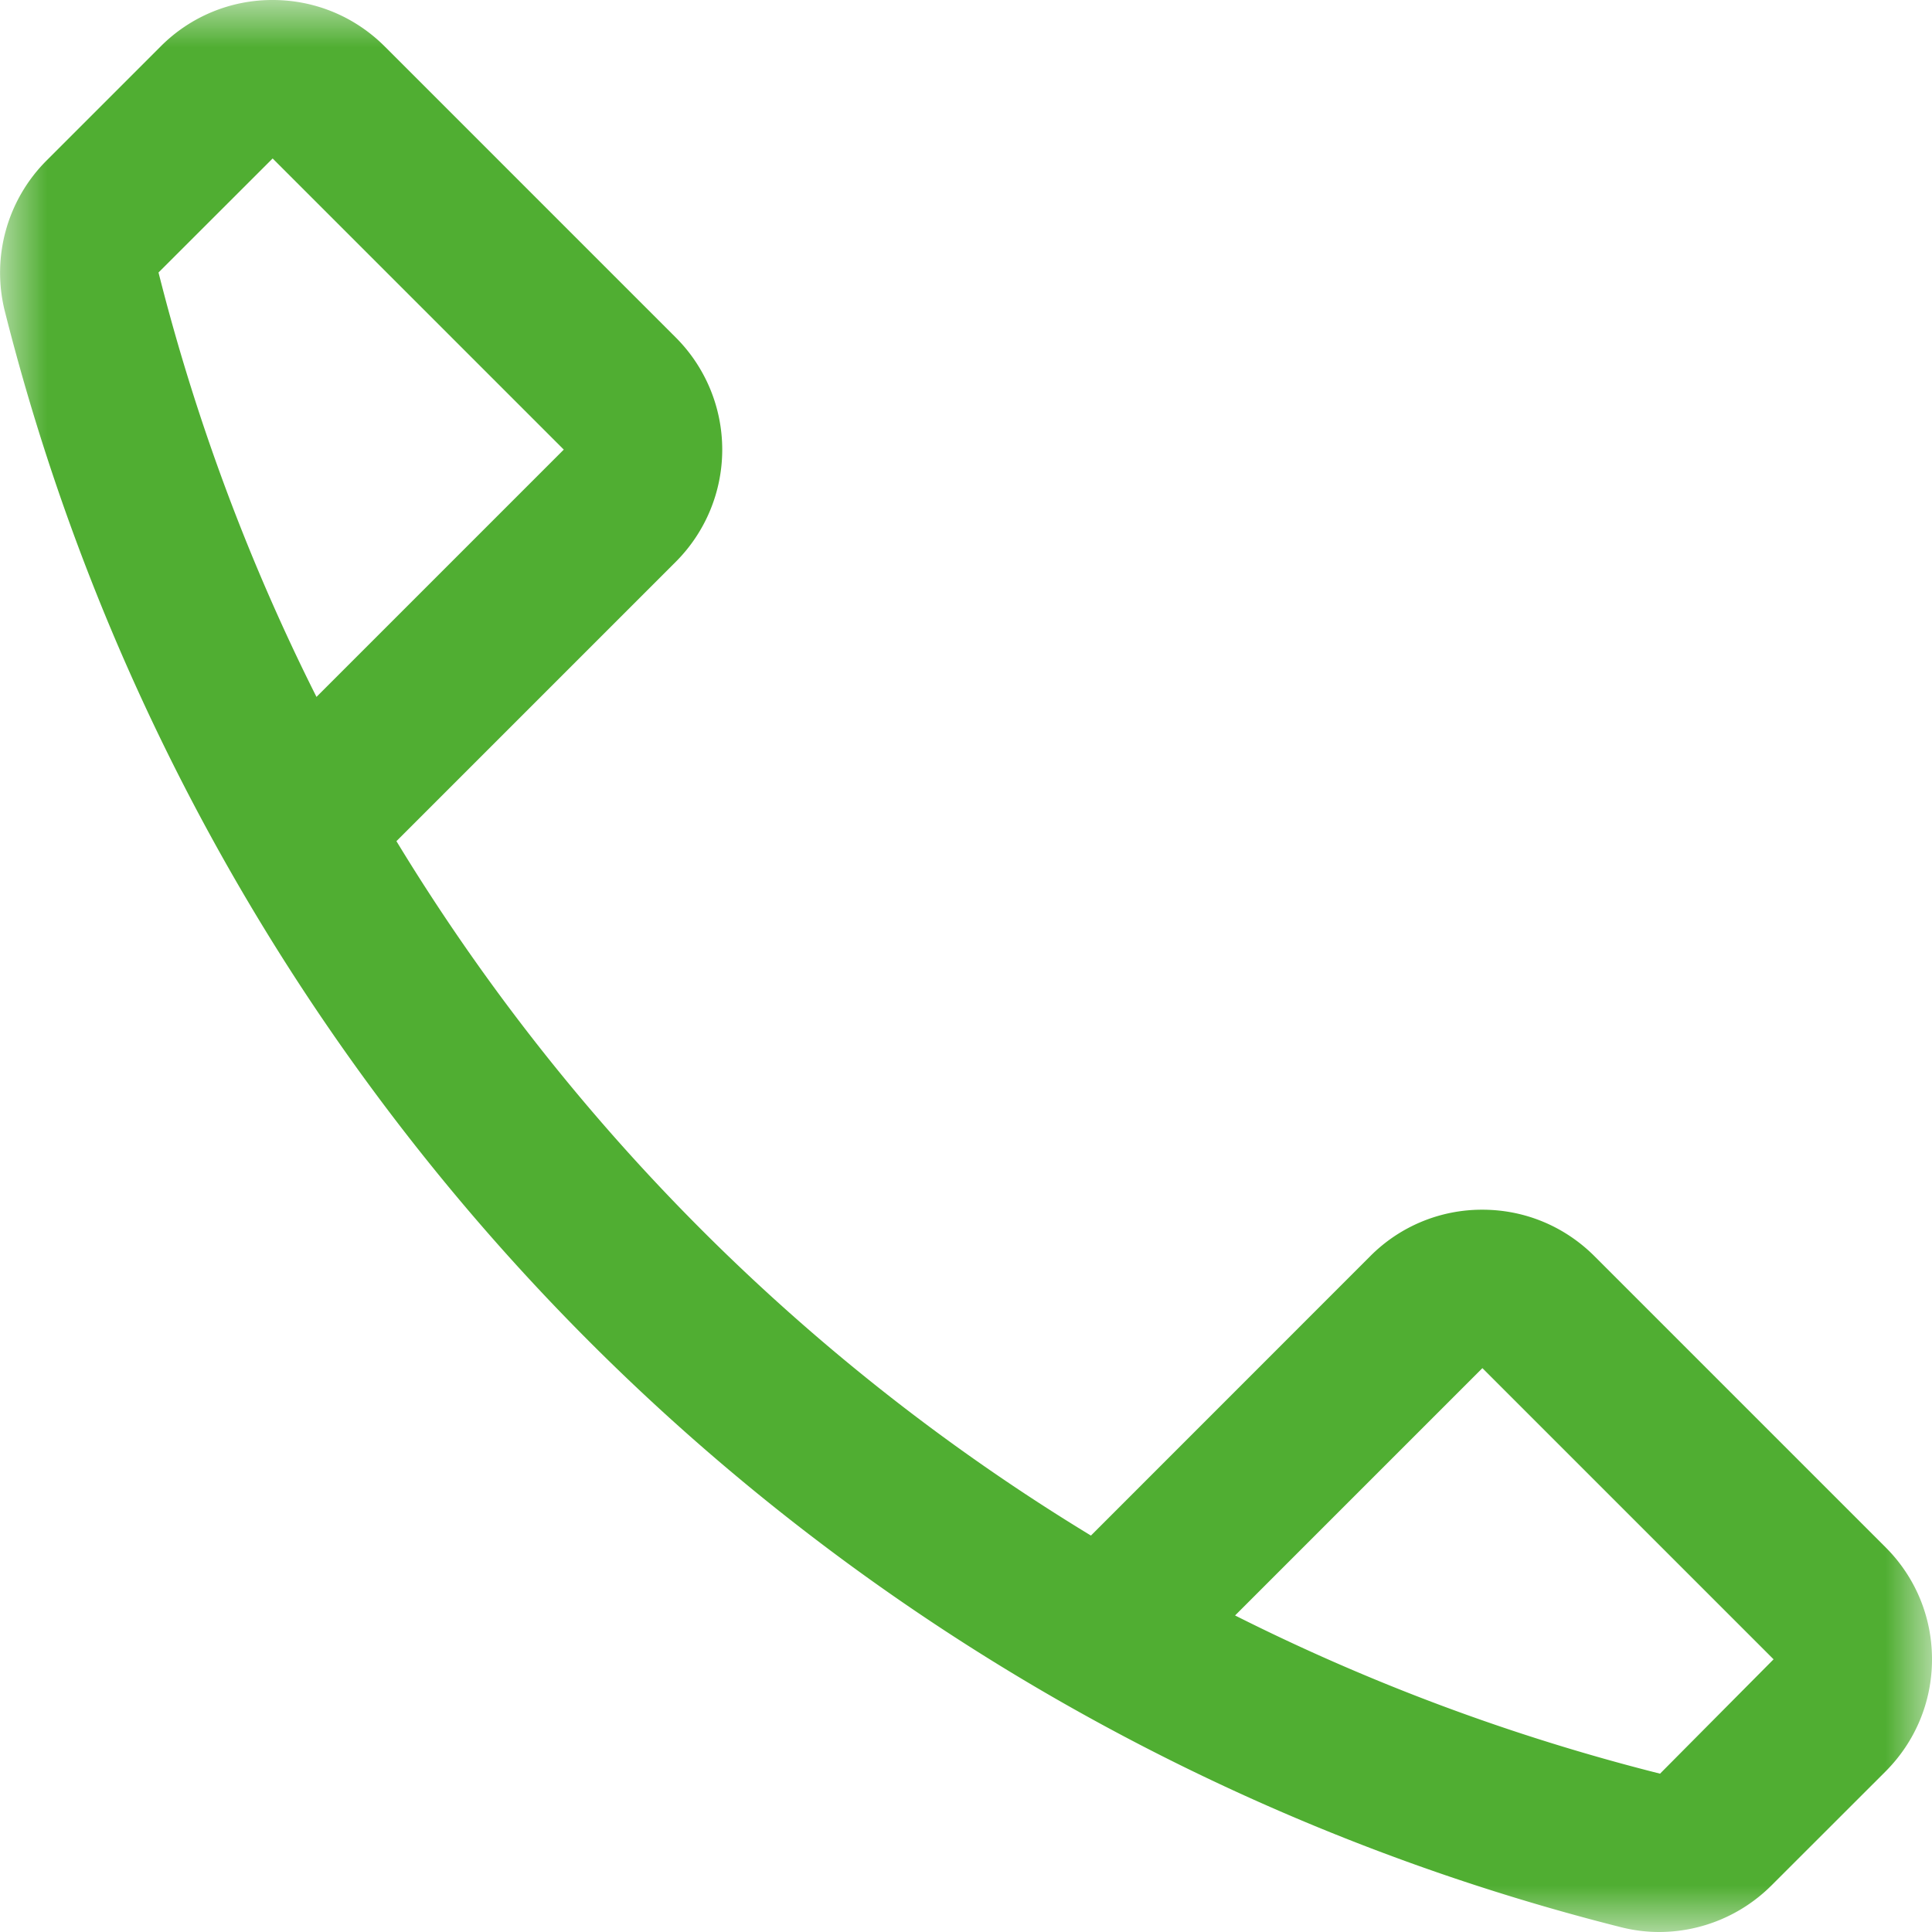 <svg xmlns="http://www.w3.org/2000/svg" xmlns:xlink="http://www.w3.org/1999/xlink" width="21" height="21" viewBox="0 0 21 21"><defs><path id="oh3ymqqnda" d="M0 0h21v21H0z"></path></defs><g fill="none" fill-rule="evenodd"><mask id="qmj20f9f8b" fill="#fff"><use xlink:href="#oh3ymqqnda"></use></mask><path d="m2.964 1.722-1.241 1.24A22.54 22.54 0 0 0 3.44 7.575l2.688-2.688-3.165-3.165zm10.46 15.837c1.455.732 3.001 1.312 4.62 1.72l1.234-1.243-3.165-3.165-2.688 2.688zM18.035 21c-.137 0-.275-.017-.411-.051A24.22 24.22 0 0 1 .051 3.377a1.724 1.724 0 0 1 .455-1.632l1.24-1.24A1.71 1.71 0 0 1 2.963 0c.46 0 .893.18 1.218.504L7.347 3.67a1.724 1.724 0 0 1 0 2.435L4.309 9.143a22.497 22.497 0 0 0 7.549 7.548l3.037-3.038a1.71 1.71 0 0 1 1.218-.504c.46 0 .892.18 1.217.504l3.166 3.166c.325.325.504.758.504 1.217 0 .46-.18.893-.504 1.218l-1.241 1.24a1.73 1.73 0 0 1-1.22.506z" fill="#50AE32" mask="url(#qmj20f9f8b)"></path></g></svg>